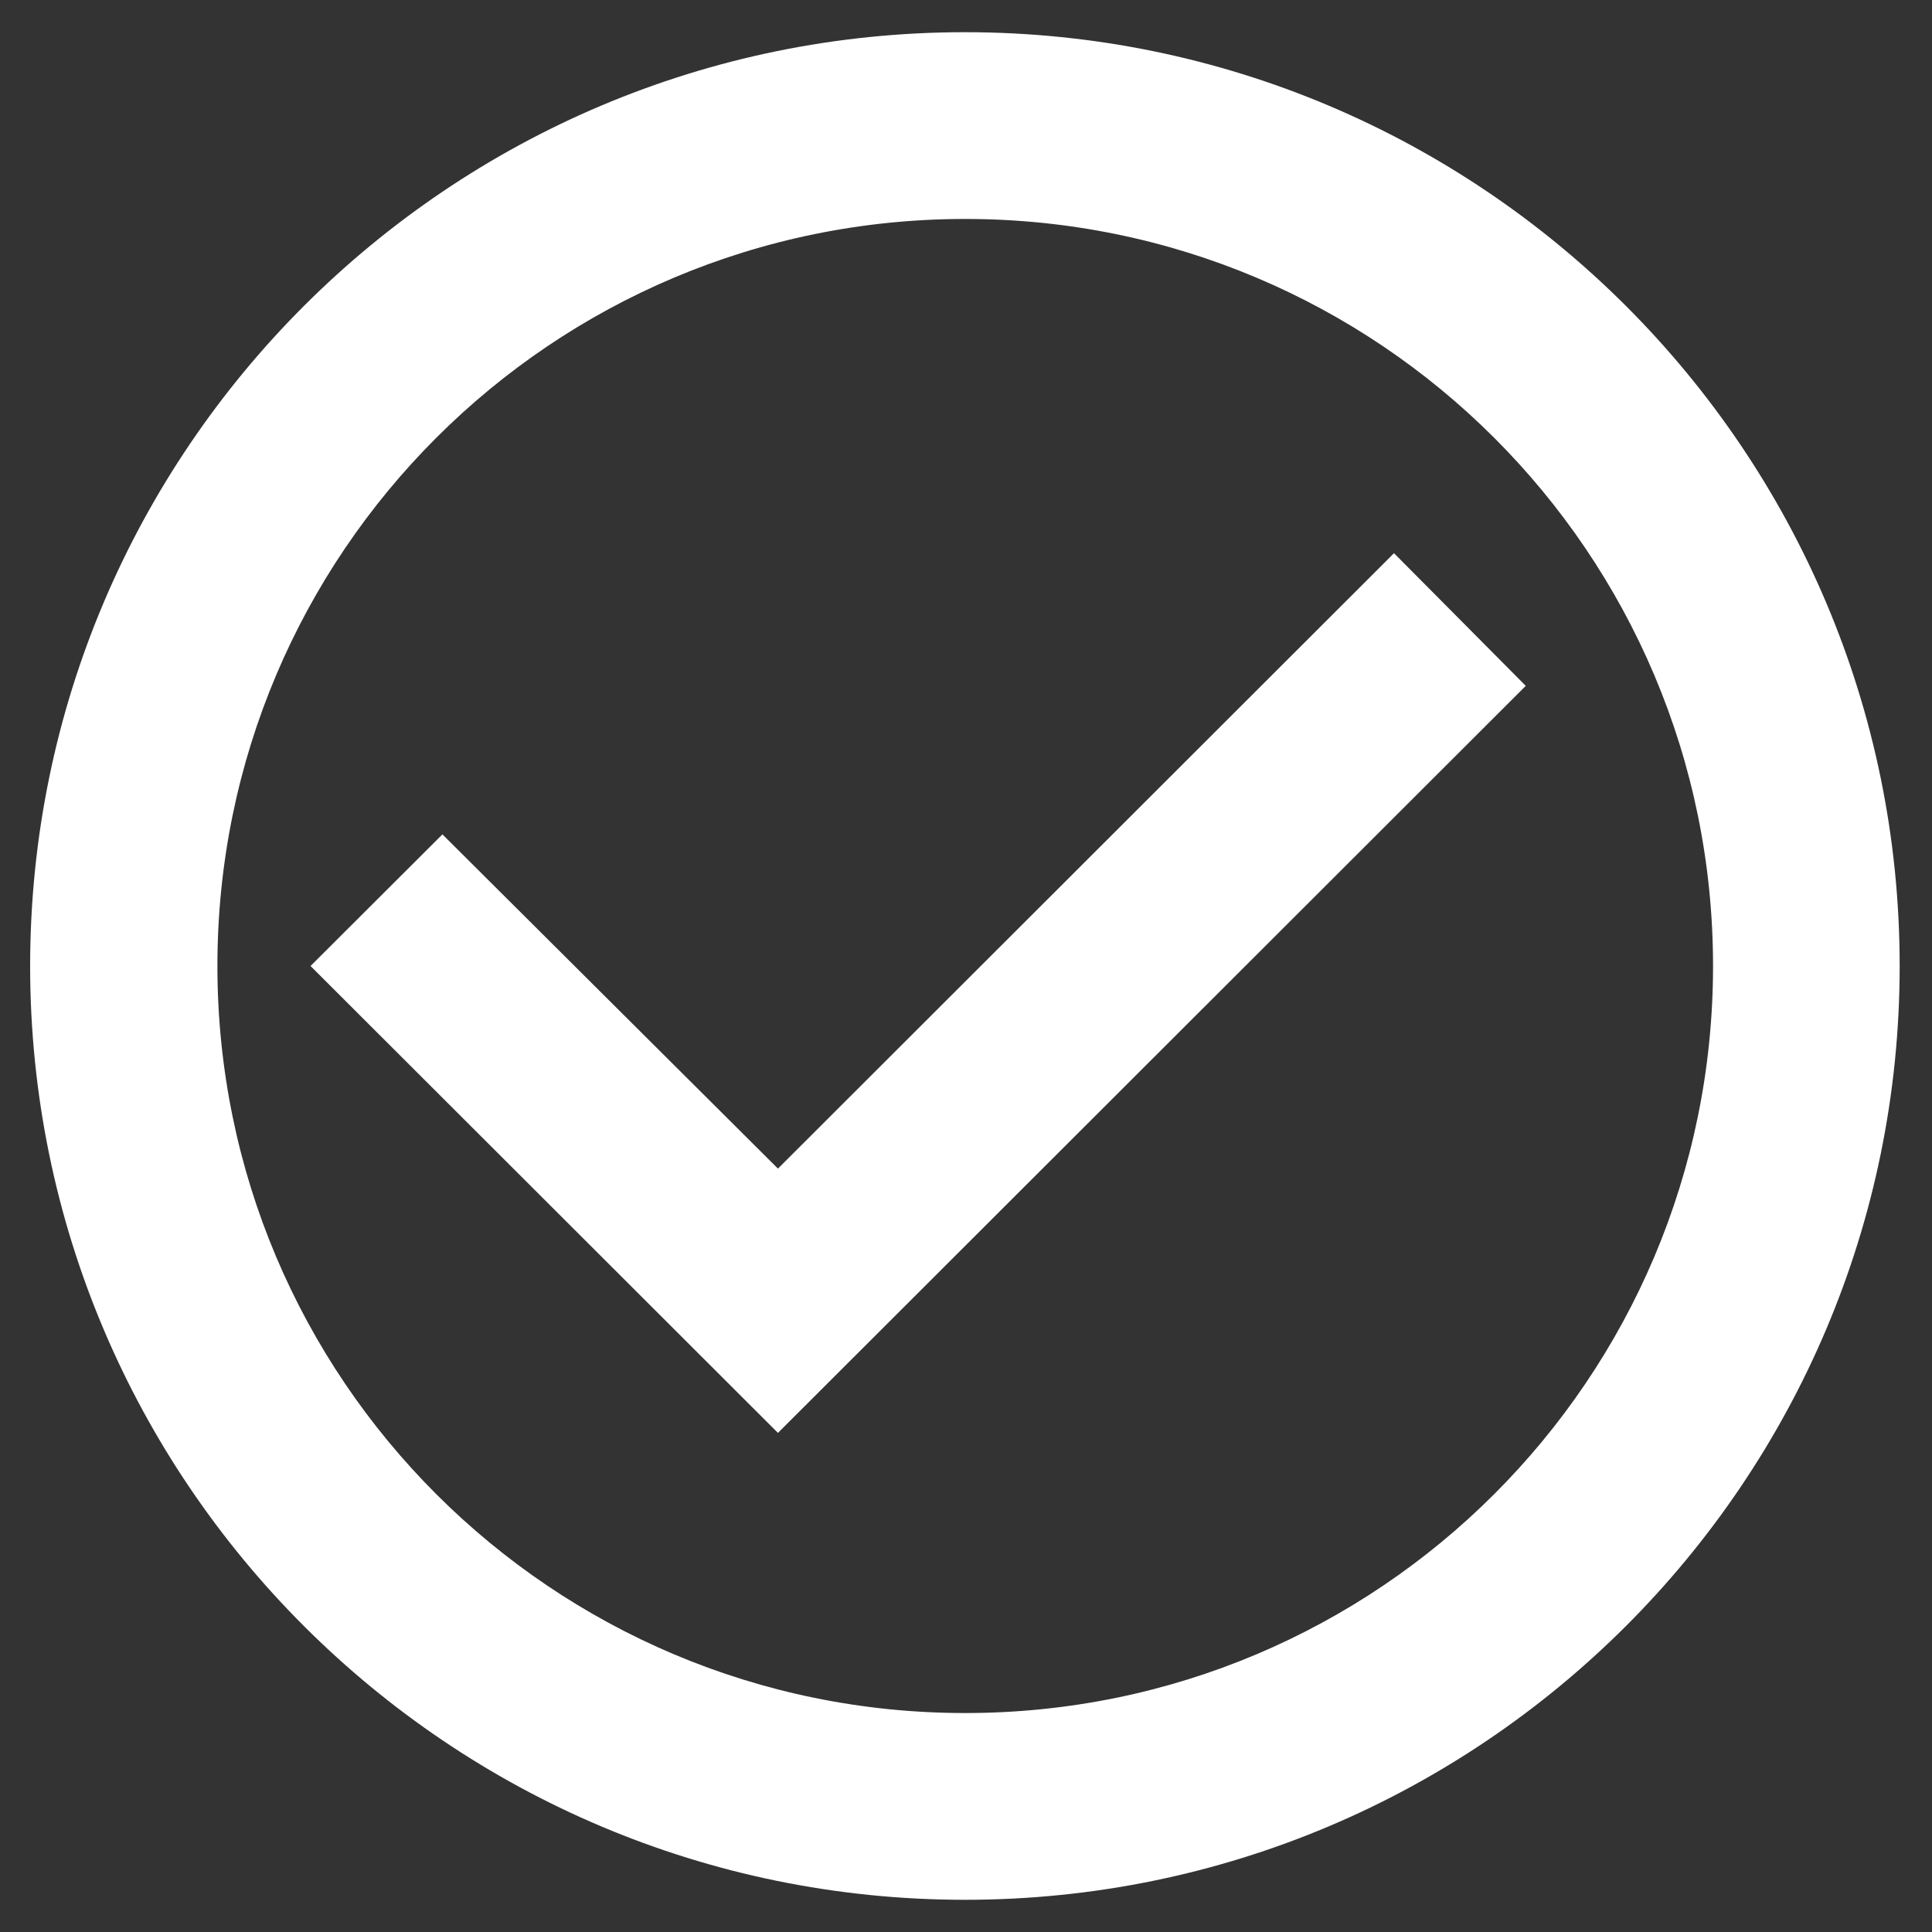 <svg width="15" height="15" viewBox="0 0 15 15" fill="none" xmlns="http://www.w3.org/2000/svg">
<rect x="0" y="0" width="15" height="15" fill="#333333" stroke="none"/>
<path fill-rule="evenodd" clip-rule="evenodd" d="M10.823 4.295L6.04 9.073L3.435 6.478L2.411 7.5L6.04 11.125L11.846 5.325L10.823 4.295ZM7.492 0.25C3.486 0.25 0.234 3.498 0.234 7.5C0.234 11.502 3.486 14.75 7.492 14.75C11.498 14.75 14.749 11.502 14.749 7.5C14.749 3.498 11.498 0.25 7.492 0.25ZM7.494 13.3C4.286 13.3 1.688 10.704 1.688 7.5C1.688 4.295 4.286 1.7 7.494 1.7C10.702 1.7 13.3 4.295 13.3 7.5C13.3 10.704 10.702 13.3 7.494 13.3Z" fill="#fff"/>
</svg>

